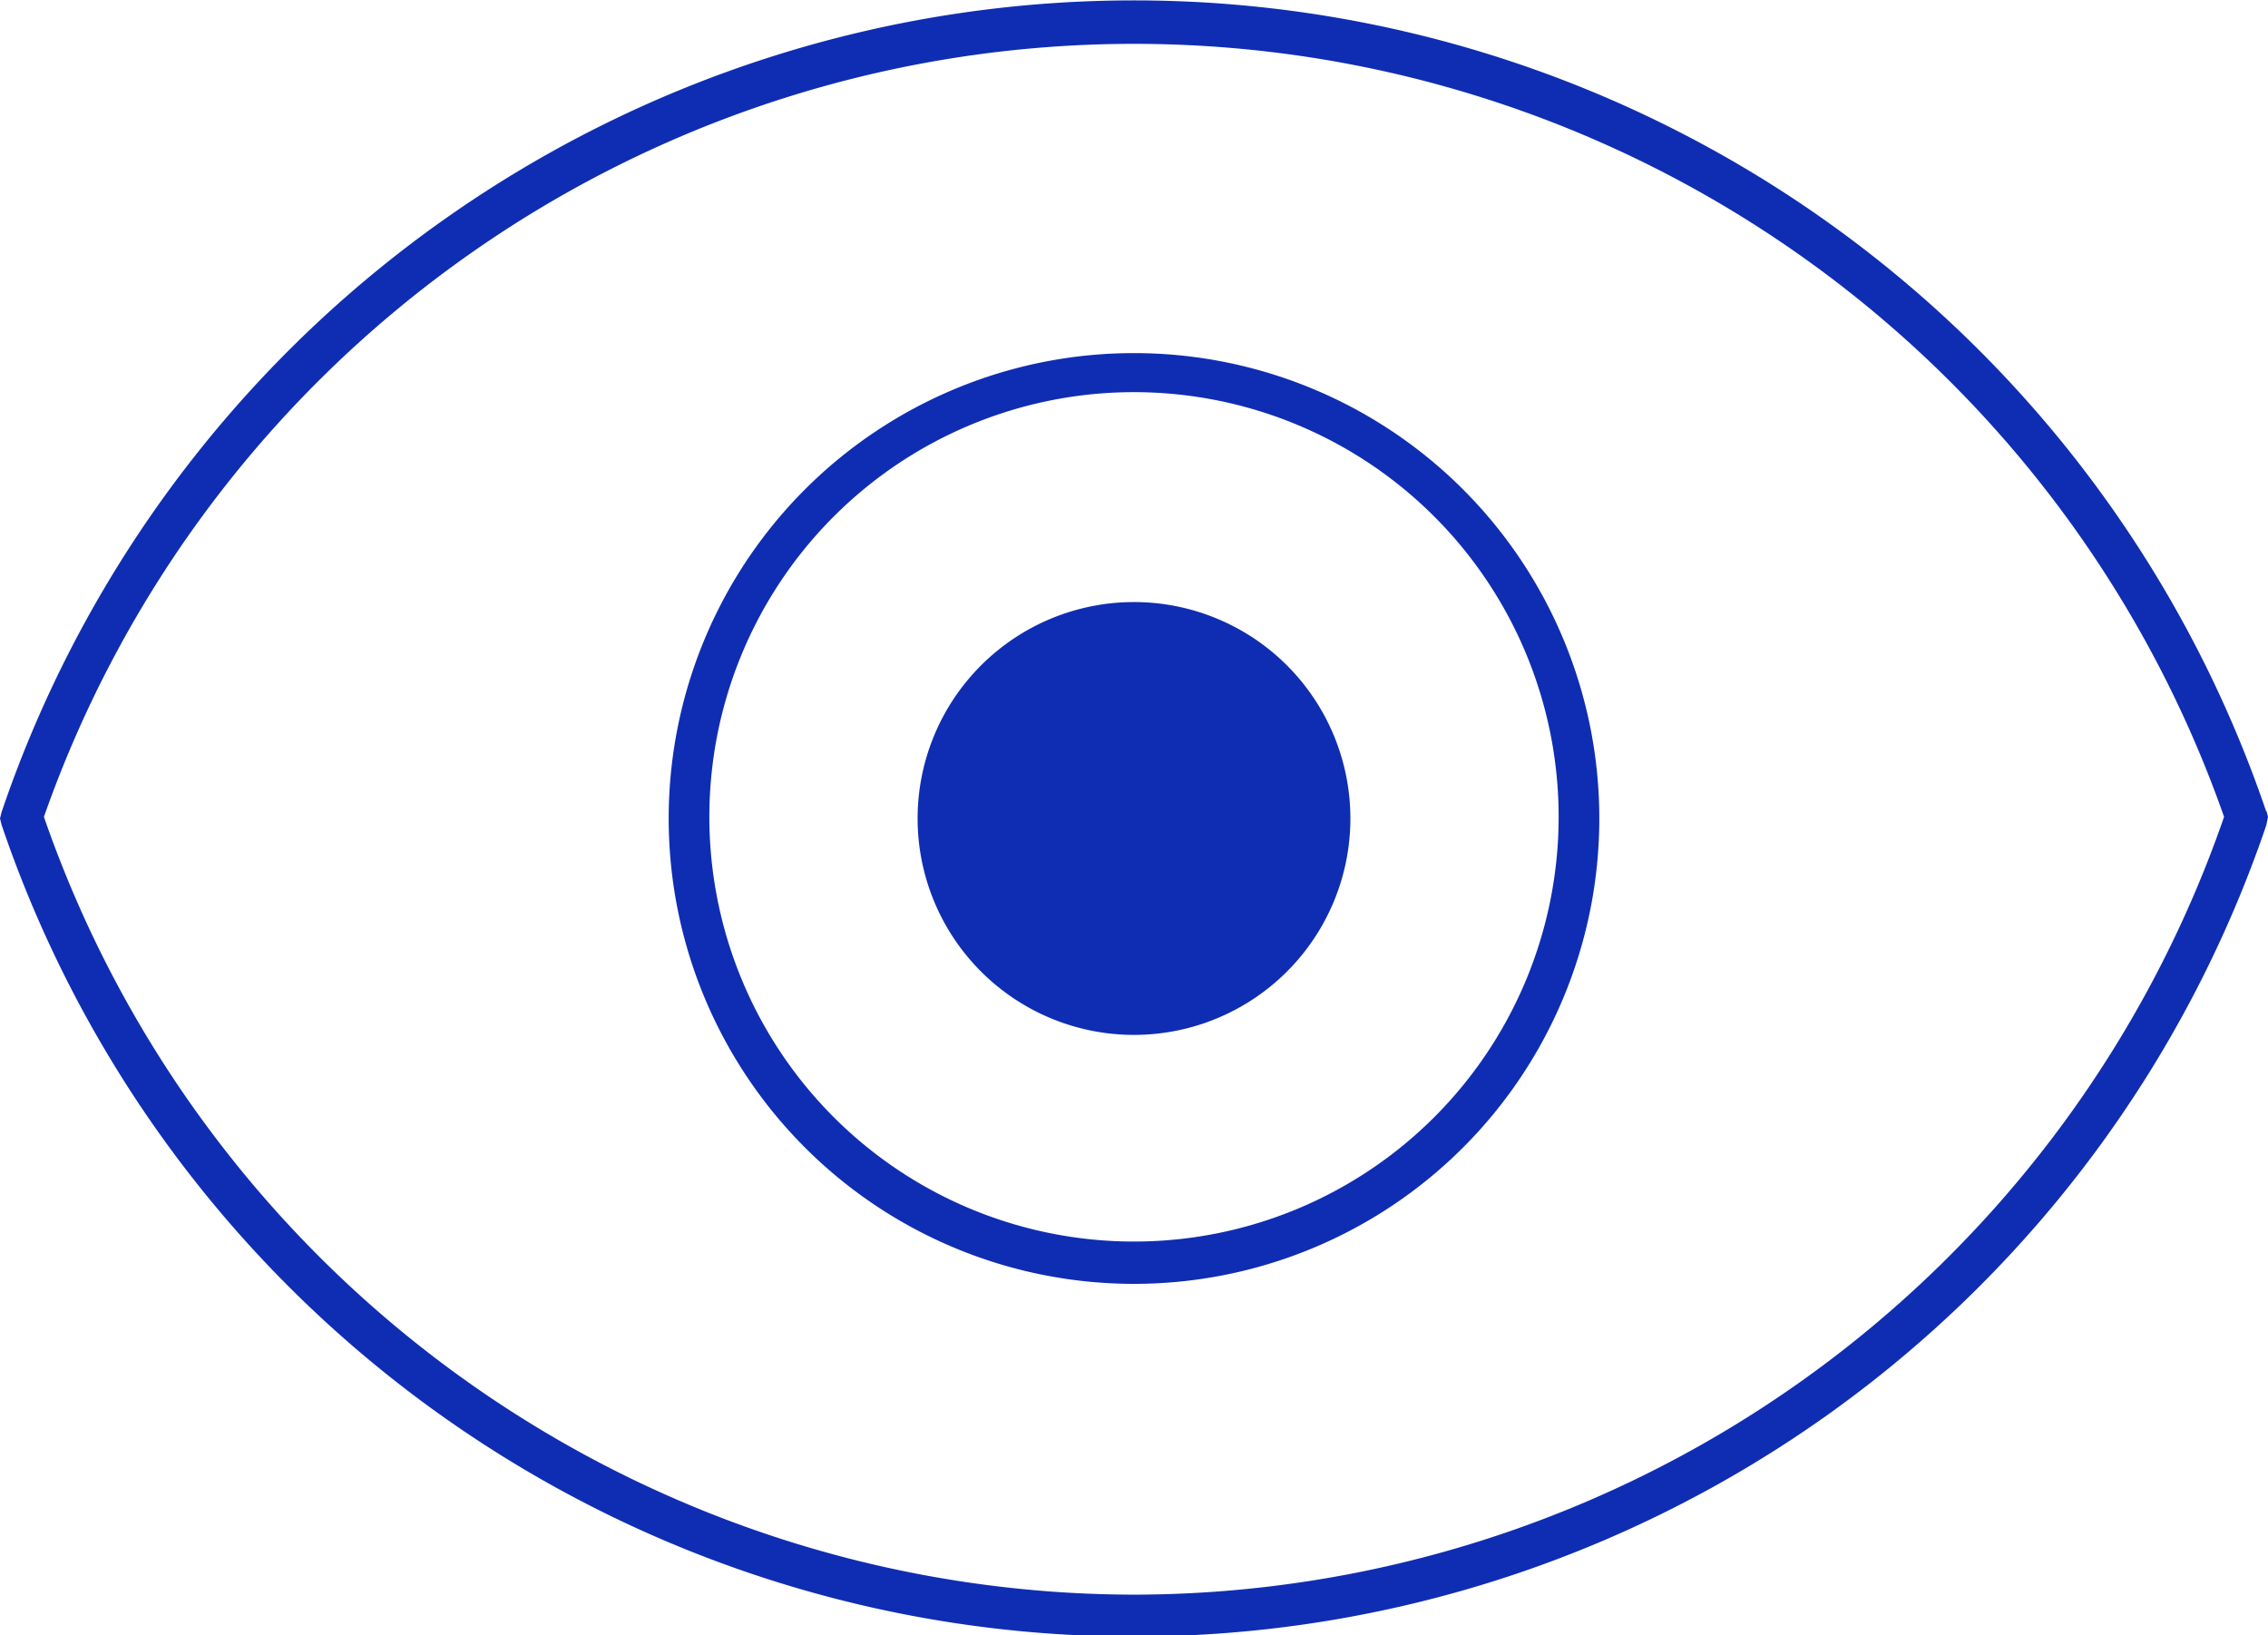 <svg id="Layer_2" data-name="Layer 2" xmlns="http://www.w3.org/2000/svg" viewBox="0 0 139.4 100.5"><defs><style>.cls-1{fill:#0f2db3;stroke-width:0}</style></defs><g id="Layer_1-2" data-name="Layer 1"><path class="cls-1" d="M139.3 49.9a73.5 73.5 0 0 0-139.2 0l-.1.4.1.4a73.5 73.5 0 0 0 139.2 0l.1-.5-.1-.4ZM69.7 98a71 71 0 0 1-67-47.8 71 71 0 0 1 134 0 71 71 0 0 1-67 47.8Z"/><path class="cls-1" d="M69.7 21.7a28.6 28.6 0 1 0 0 57.2 28.6 28.6 0 0 0 0-57.2Zm0 54.6a26.1 26.1 0 1 1 0-52.2 26.1 26.1 0 0 1 0 52.2Z"/><path class="cls-1" d="M83 50.3a13.3 13.3 0 1 1-26.6 0 13.3 13.3 0 0 1 26.6 0Z"/></g></svg>